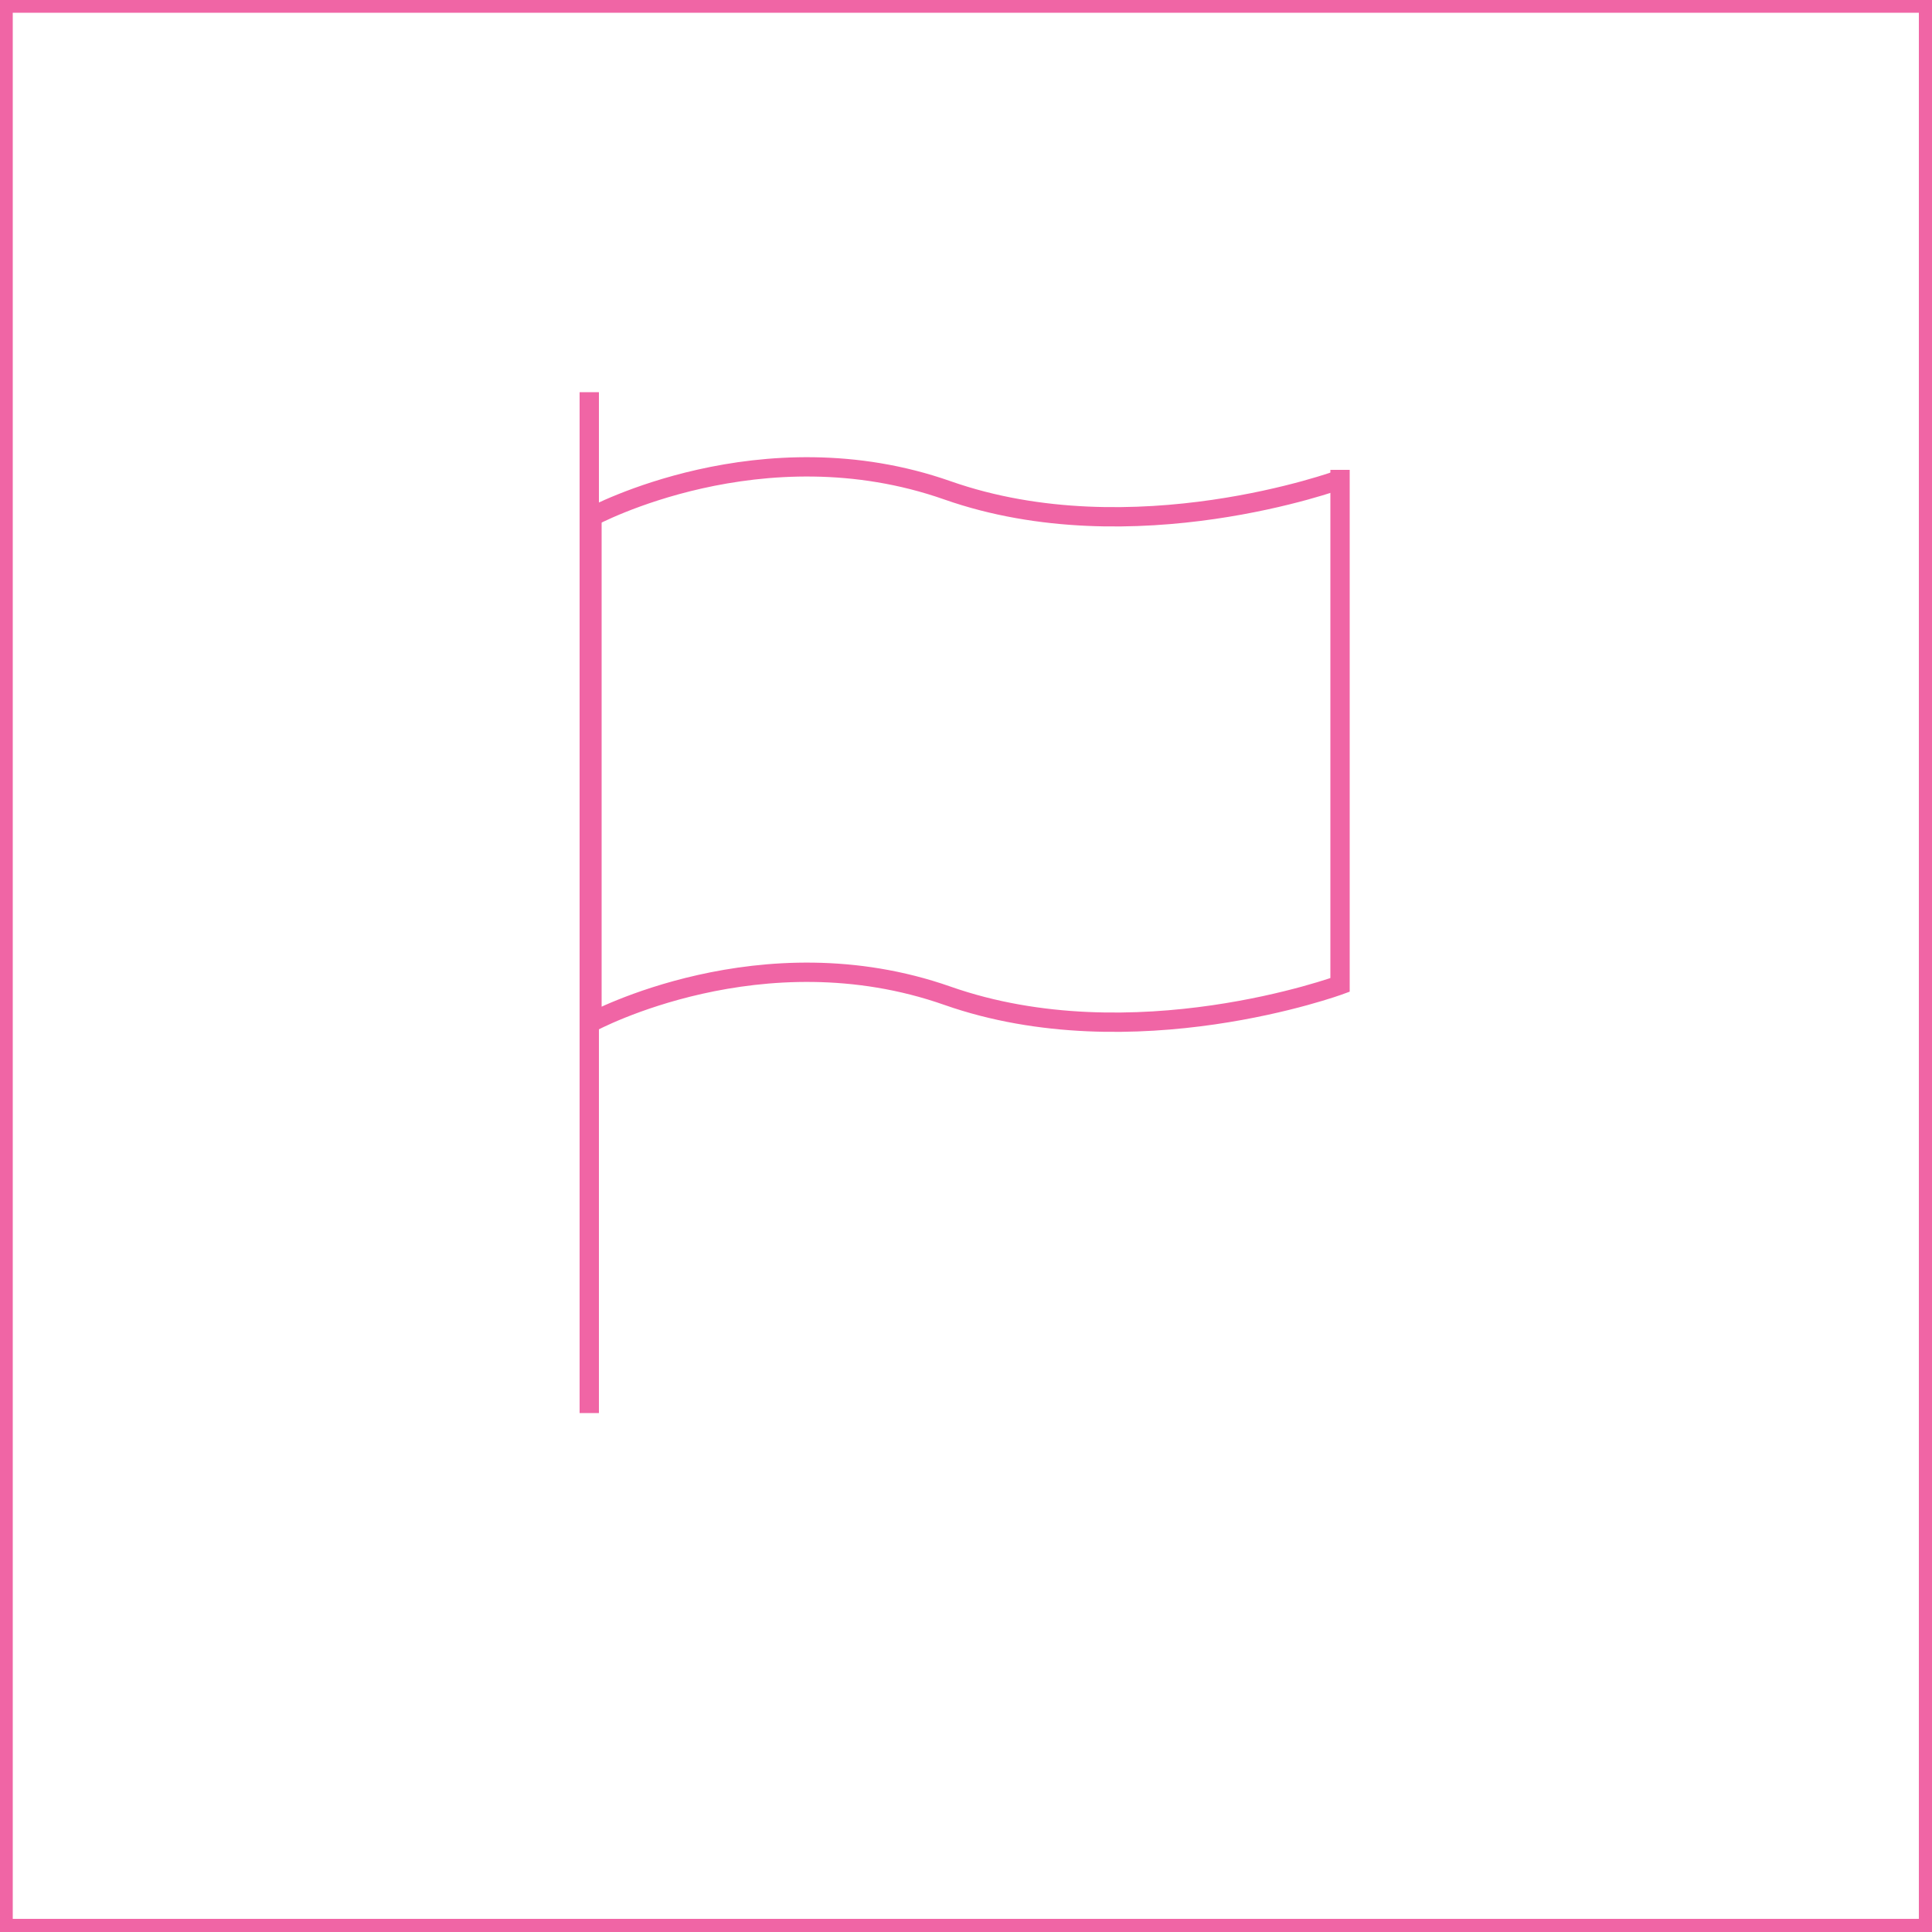 <?xml version="1.0" encoding="utf-8"?>
<!-- Generator: Adobe Illustrator 28.2.0, SVG Export Plug-In . SVG Version: 6.00 Build 0)  -->
<svg version="1.1" id="Layer_1" xmlns="http://www.w3.org/2000/svg" xmlns:xlink="http://www.w3.org/1999/xlink" x="0px" y="0px"
	 viewBox="0 0 50 50" style="enable-background:new 0 0 50 50;" xml:space="preserve">
<style type="text/css">
	.st0{fill:#F065A5;}
	.st1{fill:#F065A5;stroke:#F065A5;stroke-width:0.5;stroke-miterlimit:10;}
	.st2{fill:none;stroke:#F065A5;stroke-width:0.5;stroke-miterlimit:10;}
</style>
<path class="st0" d="M0.33,0.33h49.33v49.33H0.33V0.33z M0,50h50V0H0V50z"/>
<path class="st1" d="M15.25,36.57V10.15V36.57z"/>
<path class="st2" d="M34.68,12.16v13.33c0,0-5.35,1.97-10.16,0.28s-9.2,0.68-9.2,0.68V13.39"/>
<path class="st2" d="M34.68,12.41L34.68,12.41c0,0-5.35,1.97-10.16,0.28s-9.2,0.68-9.2,0.68l0,0"/>
</svg>
